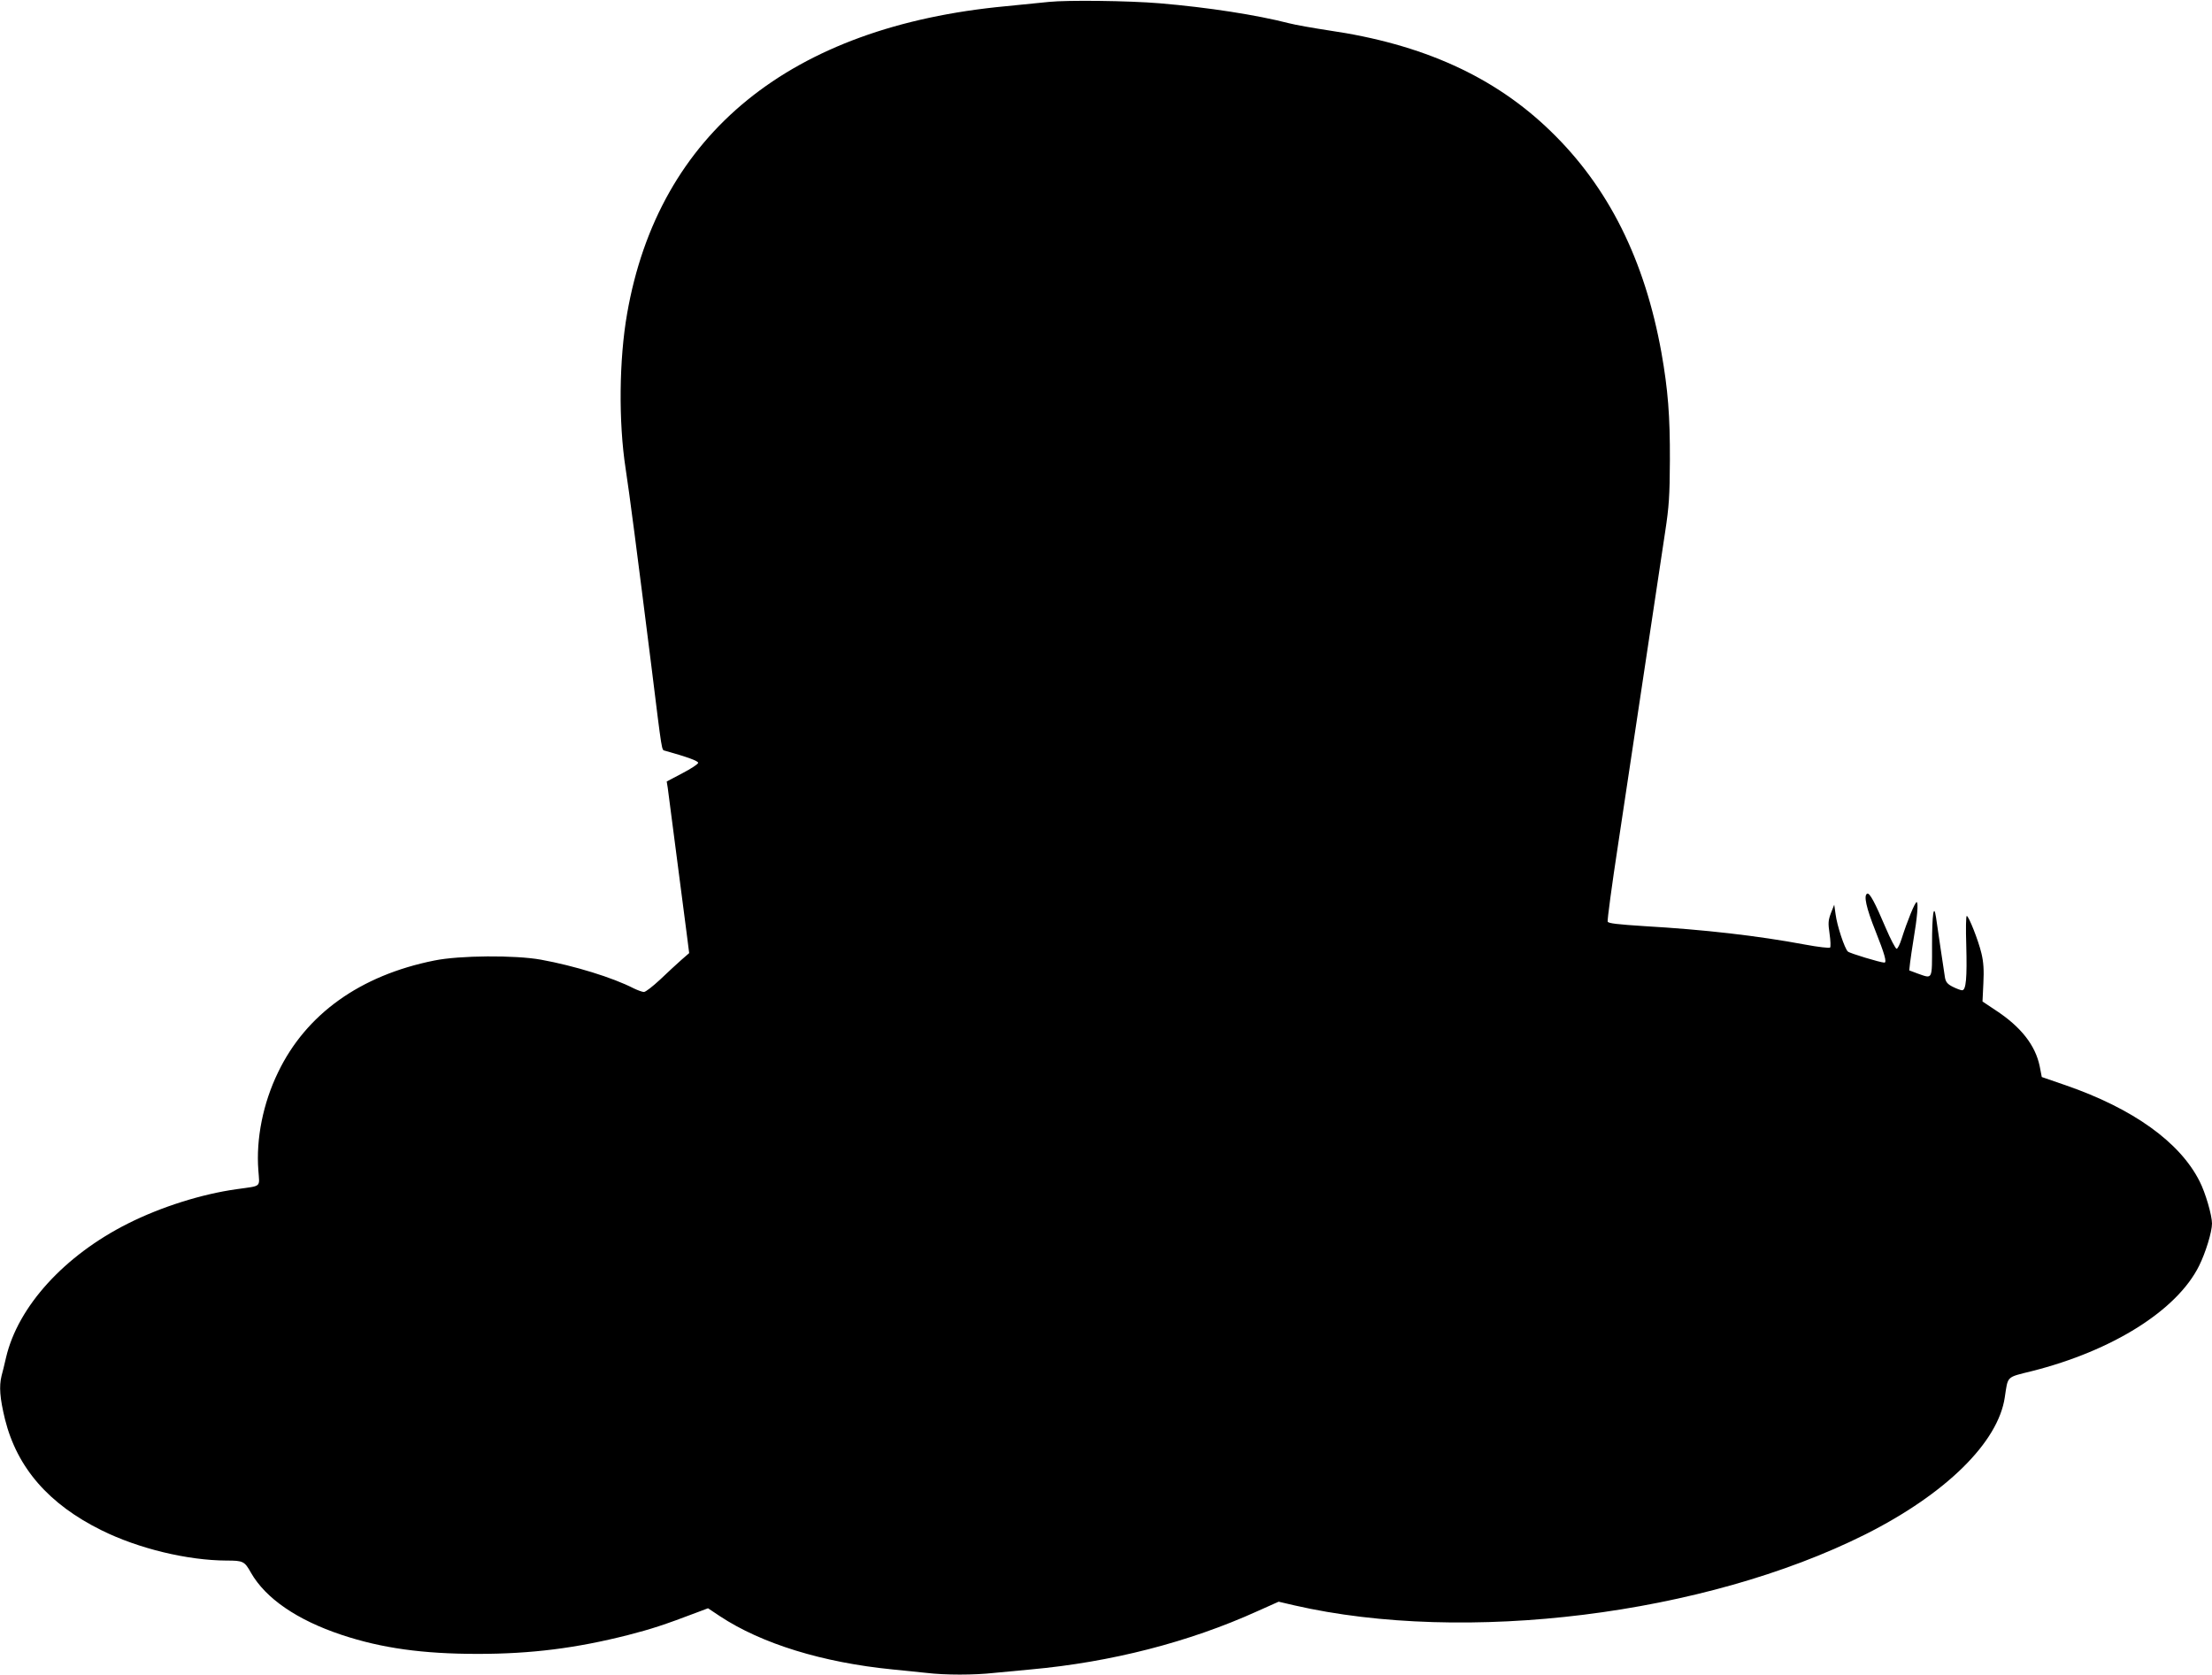 <?xml version="1.0" standalone="no"?>
<!DOCTYPE svg PUBLIC "-//W3C//DTD SVG 20010904//EN"
 "http://www.w3.org/TR/2001/REC-SVG-20010904/DTD/svg10.dtd">
<svg version="1.0" xmlns="http://www.w3.org/2000/svg"
 width="1280pt" height="969pt" viewBox="0 0 1280 969"
 preserveAspectRatio="xMidYMid meet">
<g transform="translate(0,969) scale(0.1,-0.1)"
fill="#000000" stroke="none">
<path d="M6070 9679 c-47 -5 -159 -16 -250 -25 -1246 -117 -2009 -736 -2191
-1778 -47 -267 -50 -629 -9 -896 22 -142 66 -482 150 -1150 63 -509 58 -478
78 -484 129 -36 192 -59 192 -70 0 -7 -41 -34 -91 -60 l-91 -48 6 -37 c5 -35
82 -627 110 -846 l14 -110 -46 -40 c-25 -22 -80 -73 -122 -113 -42 -39 -84
-72 -94 -72 -9 0 -36 10 -59 21 -120 62 -344 131 -537 166 -150 27 -471 25
-617 -5 -429 -86 -742 -310 -904 -647 -87 -179 -128 -385 -114 -567 7 -101 22
-88 -125 -109 -202 -28 -437 -102 -630 -199 -368 -185 -636 -480 -705 -775 -9
-38 -20 -86 -26 -106 -15 -61 -10 -129 20 -252 70 -280 253 -491 559 -642 214
-106 497 -174 723 -175 96 0 104 -4 141 -70 85 -149 267 -274 525 -360 232
-77 469 -110 788 -110 309 0 570 33 869 109 136 35 210 59 402 132 l61 23 69
-46 c241 -159 594 -268 999 -308 61 -6 149 -15 196 -20 109 -13 275 -13 392 0
51 5 146 14 212 20 464 42 916 158 1311 337 l123 55 90 -21 c989 -227 2375
-55 3304 410 466 234 770 533 808 794 19 125 7 114 156 151 468 118 840 352
968 609 38 76 75 197 75 245 0 48 -38 179 -72 245 -114 226 -384 420 -774 555
l-139 48 -12 62 c-25 122 -109 229 -256 325 l-75 50 5 105 c4 77 1 123 -11
173 -18 76 -74 217 -85 217 -5 0 -6 -76 -3 -169 5 -189 -1 -261 -24 -261 -8 0
-32 9 -54 20 -30 15 -40 27 -45 52 -3 18 -14 96 -26 173 -11 77 -23 157 -26
177 -13 86 -23 15 -23 -158 0 -209 5 -198 -84 -167 l-48 18 5 45 c3 25 12 86
20 135 21 123 29 215 18 215 -10 0 -55 -111 -87 -212 -10 -32 -23 -58 -29 -58
-6 0 -35 55 -64 123 -61 144 -92 202 -106 196 -22 -9 -6 -82 48 -217 52 -131
67 -182 51 -182 -22 0 -201 54 -211 64 -19 17 -63 151 -71 215 l-8 56 -19 -48
c-16 -43 -17 -58 -8 -120 6 -40 7 -76 3 -80 -4 -4 -68 3 -143 17 -278 52 -587
87 -931 107 -155 10 -209 16 -213 26 -3 7 24 210 61 451 61 408 214 1420 272
1807 22 144 26 207 27 410 1 259 -11 410 -49 625 -97 538 -307 958 -641 1281
-325 316 -741 504 -1284 583 -91 14 -194 32 -228 41 -191 49 -468 92 -751 116
-179 15 -534 19 -640 8z"/>
</g>
</svg>
